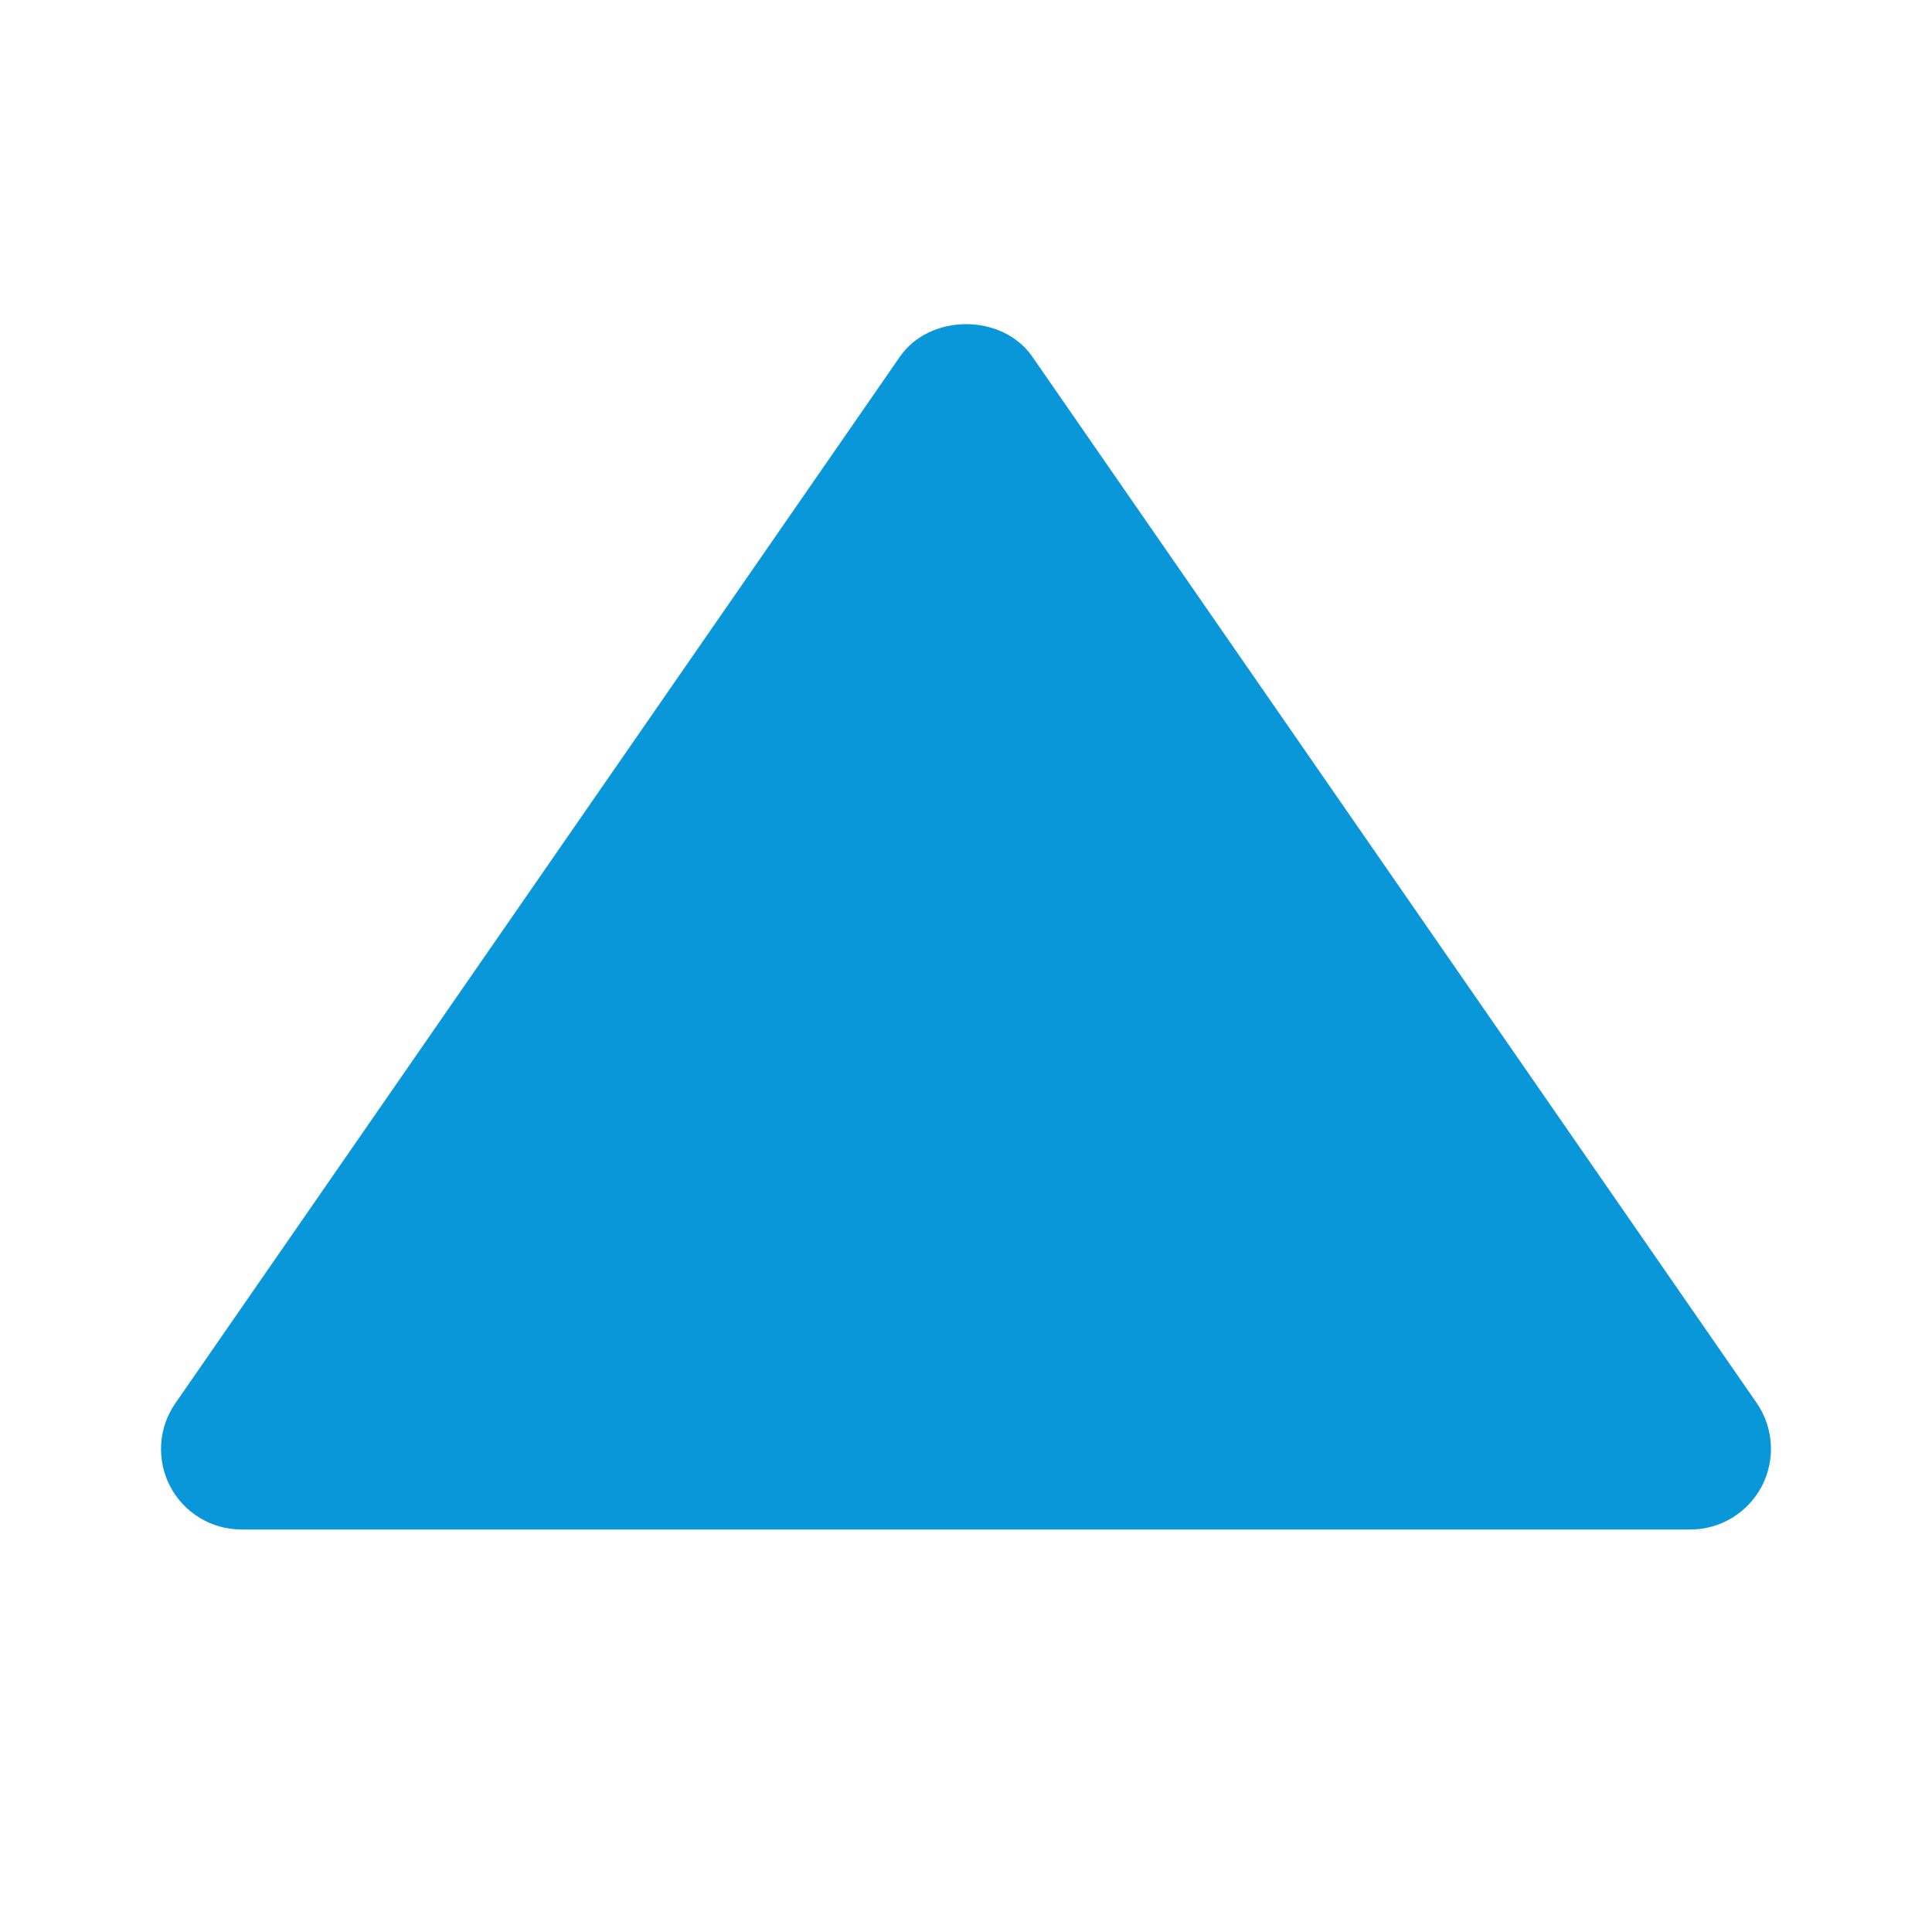 <svg width="24" height="24" viewBox="0 0 24 24" fill="none" xmlns="http://www.w3.org/2000/svg">
<path d="M3.001 19H21.001C21.183 19 21.361 18.949 21.517 18.855C21.673 18.76 21.8 18.625 21.885 18.464C21.969 18.302 22.009 18.121 21.998 17.939C21.987 17.757 21.927 17.581 21.824 17.431L12.824 4.431C12.451 3.892 11.553 3.892 11.179 4.431L2.179 17.431C2.074 17.581 2.013 17.757 2.002 17.939C1.991 18.121 2.029 18.303 2.114 18.465C2.199 18.626 2.326 18.762 2.483 18.856C2.639 18.951 2.818 19 3.001 19Z" fill="#0A97D9"/>
</svg>
